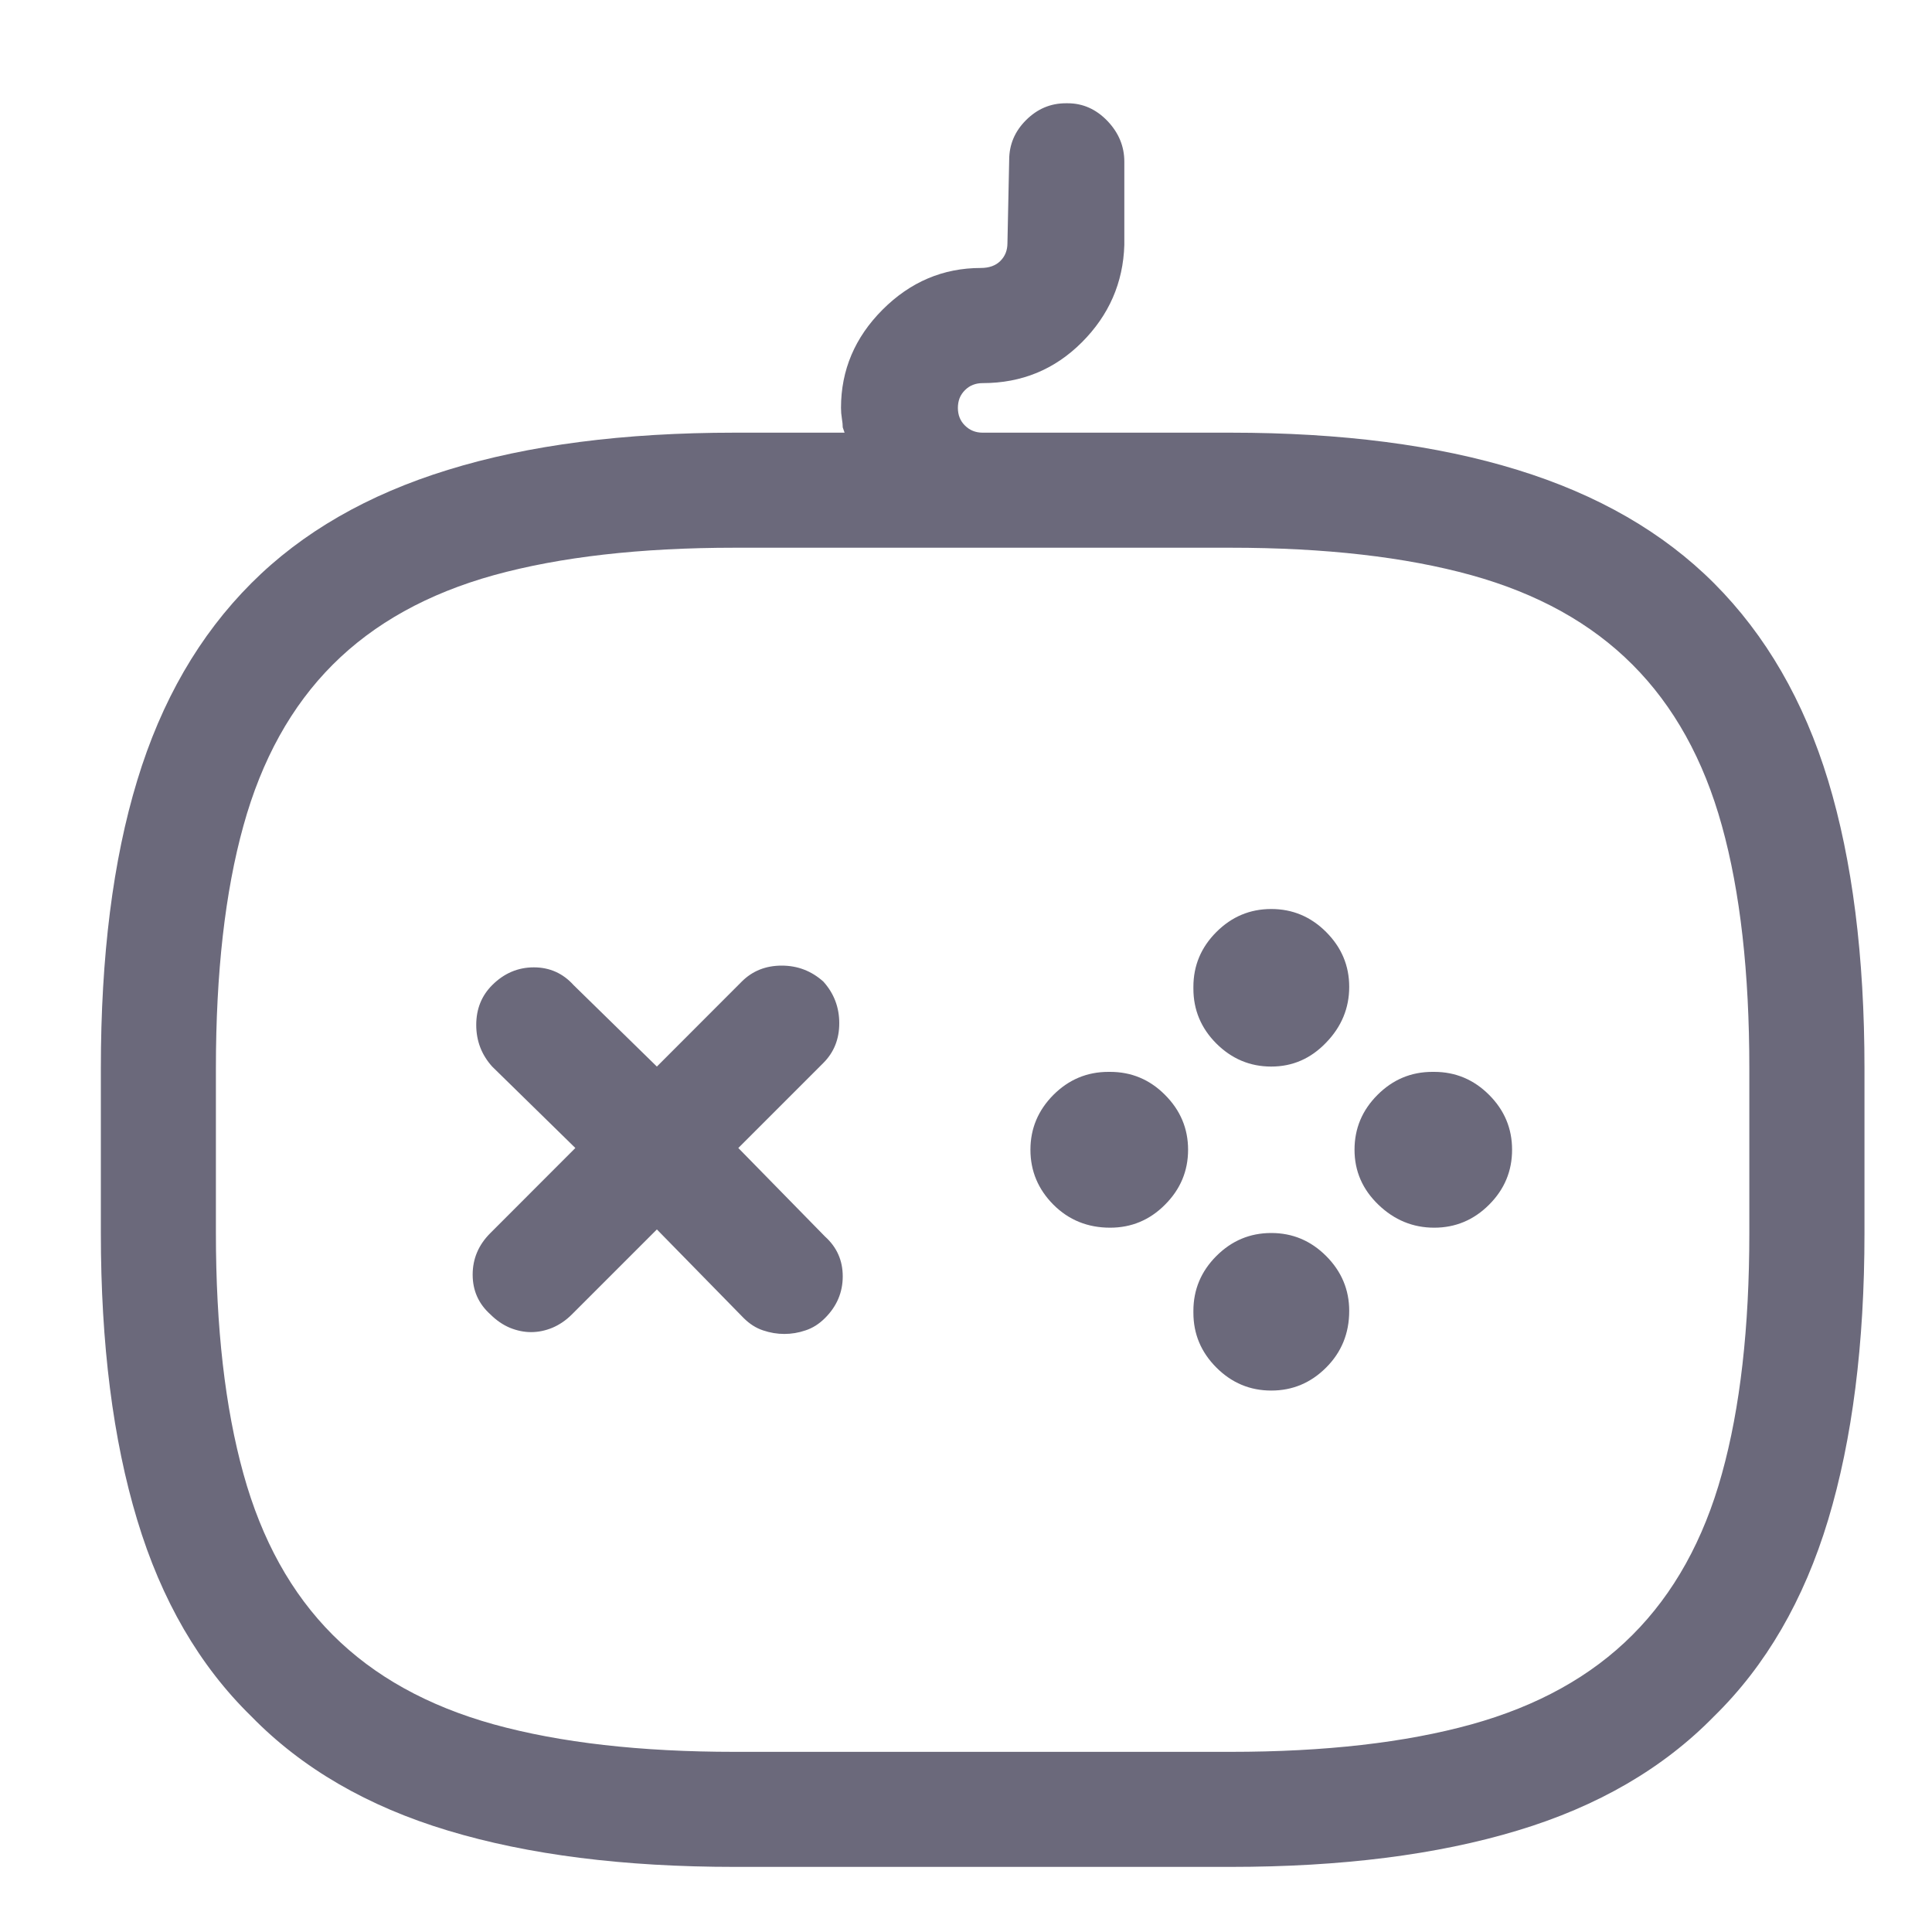 <svg width="20" height="20" viewBox="0 0 20 20" fill="none" xmlns="http://www.w3.org/2000/svg">
<g clip-path="url(#clip0_2129_4139)">
<path d="M10.429 2.517L10.447 1.656C10.447 1.497 10.505 1.36 10.621 1.244C10.738 1.127 10.875 1.069 11.034 1.069H11.052C11.211 1.069 11.348 1.131 11.465 1.253C11.581 1.375 11.639 1.515 11.639 1.674V2.536C11.627 2.927 11.48 3.263 11.199 3.544C10.918 3.825 10.576 3.966 10.172 3.966C10.136 3.966 10.102 3.972 10.072 3.984C10.041 3.996 10.014 4.014 9.989 4.039C9.965 4.063 9.946 4.091 9.934 4.121C9.922 4.152 9.916 4.186 9.916 4.222C9.916 4.296 9.94 4.357 9.989 4.405C10.038 4.454 10.099 4.479 10.172 4.479H12.739C13.887 4.479 14.877 4.607 15.708 4.864C16.539 5.12 17.217 5.511 17.743 6.037C18.28 6.575 18.674 7.256 18.925 8.081C19.175 8.906 19.301 9.898 19.301 11.059V12.764C19.301 13.913 19.175 14.902 18.925 15.733C18.674 16.564 18.28 17.243 17.743 17.768C17.217 18.306 16.539 18.7 15.708 18.95C14.877 19.201 13.887 19.326 12.739 19.326H7.606C6.457 19.326 5.468 19.201 4.637 18.95C3.806 18.7 3.127 18.306 2.602 17.768C2.064 17.243 1.67 16.564 1.42 15.733C1.169 14.902 1.044 13.913 1.044 12.764V11.059C1.044 9.898 1.169 8.906 1.42 8.081C1.67 7.256 2.064 6.575 2.602 6.037C3.127 5.511 3.806 5.12 4.637 4.864C5.468 4.607 6.457 4.479 7.606 4.479H8.743L8.724 4.424C8.724 4.399 8.721 4.369 8.715 4.332C8.709 4.296 8.706 4.259 8.706 4.222C8.706 3.831 8.85 3.492 9.137 3.205C9.424 2.918 9.763 2.774 10.154 2.774C10.239 2.774 10.307 2.75 10.356 2.701C10.405 2.652 10.429 2.591 10.429 2.517ZM7.606 5.67C6.629 5.67 5.798 5.765 5.113 5.954C4.429 6.144 3.873 6.452 3.445 6.88C3.017 7.308 2.709 7.864 2.52 8.548C2.33 9.232 2.235 10.069 2.235 11.059V12.764C2.235 13.742 2.33 14.573 2.52 15.257C2.709 15.941 3.017 16.497 3.445 16.925C3.873 17.353 4.429 17.661 5.113 17.851C5.798 18.04 6.629 18.135 7.606 18.135H12.739C13.716 18.135 14.547 18.04 15.231 17.851C15.916 17.661 16.472 17.353 16.899 16.925C17.327 16.497 17.636 15.941 17.825 15.257C18.015 14.573 18.109 13.742 18.109 12.764V11.059C18.109 10.069 18.015 9.232 17.825 8.548C17.636 7.864 17.327 7.308 16.899 6.88C16.472 6.452 15.916 6.144 15.231 5.954C14.547 5.765 13.716 5.67 12.739 5.67H7.606ZM12.354 10.216C12.354 9.996 12.433 9.807 12.592 9.648C12.751 9.489 12.94 9.41 13.16 9.41C13.38 9.41 13.569 9.489 13.728 9.648C13.887 9.807 13.967 9.996 13.967 10.216C13.967 10.436 13.887 10.629 13.728 10.793C13.569 10.959 13.38 11.041 13.16 11.041C12.94 11.041 12.751 10.961 12.592 10.803C12.433 10.644 12.354 10.454 12.354 10.235V10.216ZM7.679 10.161C7.789 10.051 7.927 9.996 8.092 9.996C8.257 9.996 8.4 10.051 8.523 10.161C8.633 10.283 8.688 10.427 8.688 10.592C8.688 10.757 8.633 10.894 8.523 11.004L7.643 11.884L8.541 12.801C8.663 12.911 8.724 13.048 8.724 13.213C8.724 13.378 8.663 13.522 8.541 13.644C8.48 13.705 8.413 13.748 8.339 13.772C8.266 13.797 8.193 13.809 8.119 13.809C8.046 13.809 7.973 13.797 7.899 13.772C7.826 13.748 7.759 13.705 7.698 13.644L6.8 12.727L5.92 13.607C5.859 13.668 5.791 13.714 5.718 13.745C5.645 13.775 5.571 13.79 5.498 13.79C5.425 13.79 5.352 13.775 5.278 13.745C5.205 13.714 5.138 13.668 5.077 13.607C4.954 13.497 4.893 13.36 4.893 13.195C4.893 13.03 4.954 12.886 5.077 12.764L5.956 11.884L5.095 11.041C4.985 10.919 4.93 10.775 4.93 10.61C4.93 10.445 4.985 10.308 5.095 10.198C5.217 10.076 5.361 10.014 5.526 10.014C5.691 10.014 5.828 10.076 5.938 10.198L6.8 11.041L7.679 10.161ZM10.667 11.902C10.667 11.682 10.747 11.493 10.905 11.334C11.064 11.175 11.254 11.096 11.474 11.096H11.492C11.712 11.096 11.902 11.175 12.06 11.334C12.219 11.493 12.299 11.682 12.299 11.902C12.299 12.123 12.219 12.312 12.06 12.471C11.902 12.63 11.712 12.709 11.492 12.709C11.26 12.709 11.064 12.63 10.905 12.471C10.747 12.312 10.667 12.123 10.667 11.902ZM14.022 11.902C14.022 11.682 14.101 11.493 14.26 11.334C14.419 11.175 14.608 11.096 14.828 11.096H14.847C15.066 11.096 15.256 11.175 15.415 11.334C15.574 11.493 15.653 11.682 15.653 11.902C15.653 12.123 15.574 12.312 15.415 12.471C15.256 12.63 15.066 12.709 14.847 12.709C14.627 12.709 14.434 12.63 14.269 12.471C14.104 12.312 14.022 12.123 14.022 11.902ZM12.354 13.57C12.354 13.351 12.433 13.161 12.592 13.002C12.751 12.843 12.94 12.764 13.16 12.764C13.38 12.764 13.569 12.843 13.728 13.002C13.887 13.161 13.967 13.351 13.967 13.57C13.967 13.803 13.887 13.998 13.728 14.157C13.569 14.316 13.38 14.395 13.16 14.395C12.94 14.395 12.751 14.316 12.592 14.157C12.433 13.998 12.354 13.809 12.354 13.589V13.57Z" fill="#6B697B"/>
</g>
<defs>
<clipPath id="clip0_2129_4139">
<rect width="18.77" height="19" fill="white" transform="matrix(1 0 0 -1 0.787 19.697)"/>
</clipPath>
</defs>
</svg>
